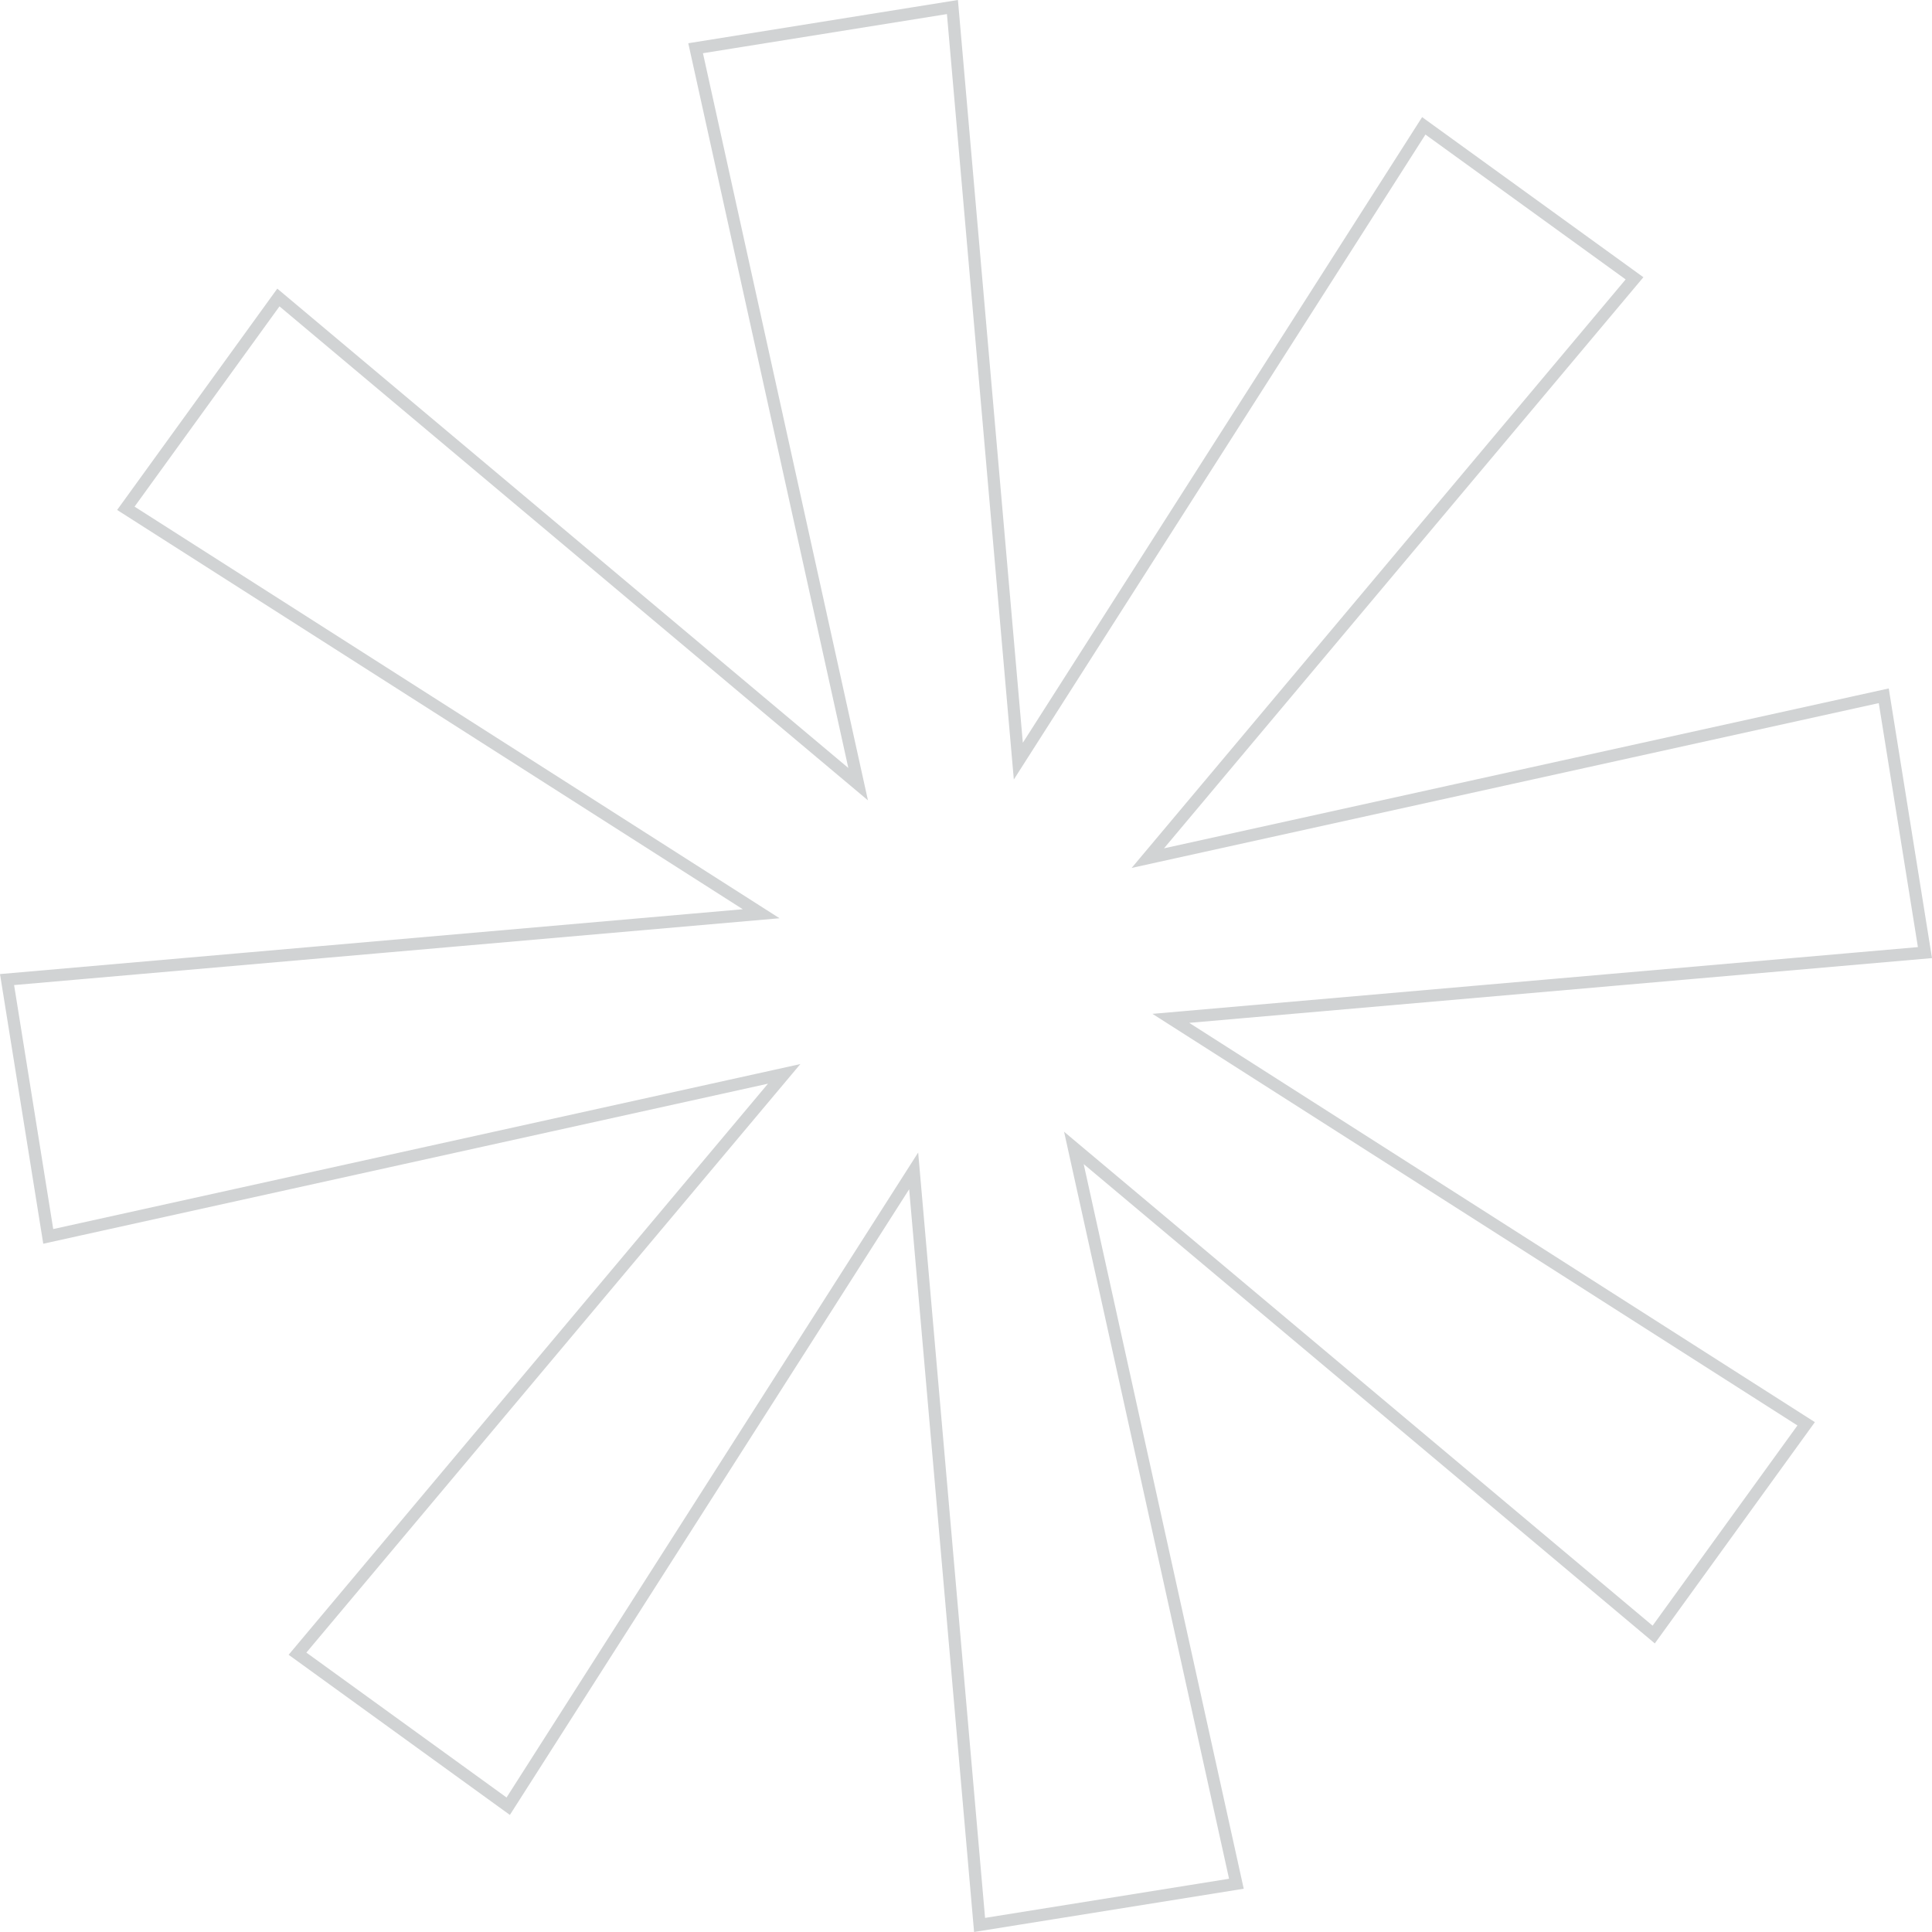 <svg xmlns="http://www.w3.org/2000/svg" width="158.675" height="158.675" viewBox="0 0 158.675 158.675">
  <g id="Group_2976" data-name="Group 2976" transform="translate(0.579 0.578)">
    <path id="Path_538" data-name="Path 538" d="M77.644,0,56.552,3.383,69.9,63.825,22.285,23.855,9.757,41.168l52.178,33.3L0,79.874l3.383,21.093L63.825,87.619l-39.97,47.62,17.306,12.527,33.3-52.179,5.412,61.93,21.093-3.383L87.619,93.7l47.62,39.967,12.521-17.308-52.178-33.3,61.935-5.4-3.383-21.093L93.692,69.9l39.972-47.619L116.356,9.757l-33.3,52.178Z" transform="translate(0 0)" fill="none" stroke="#d1d3d4" stroke-width="1"/>
  </g>
</svg>
